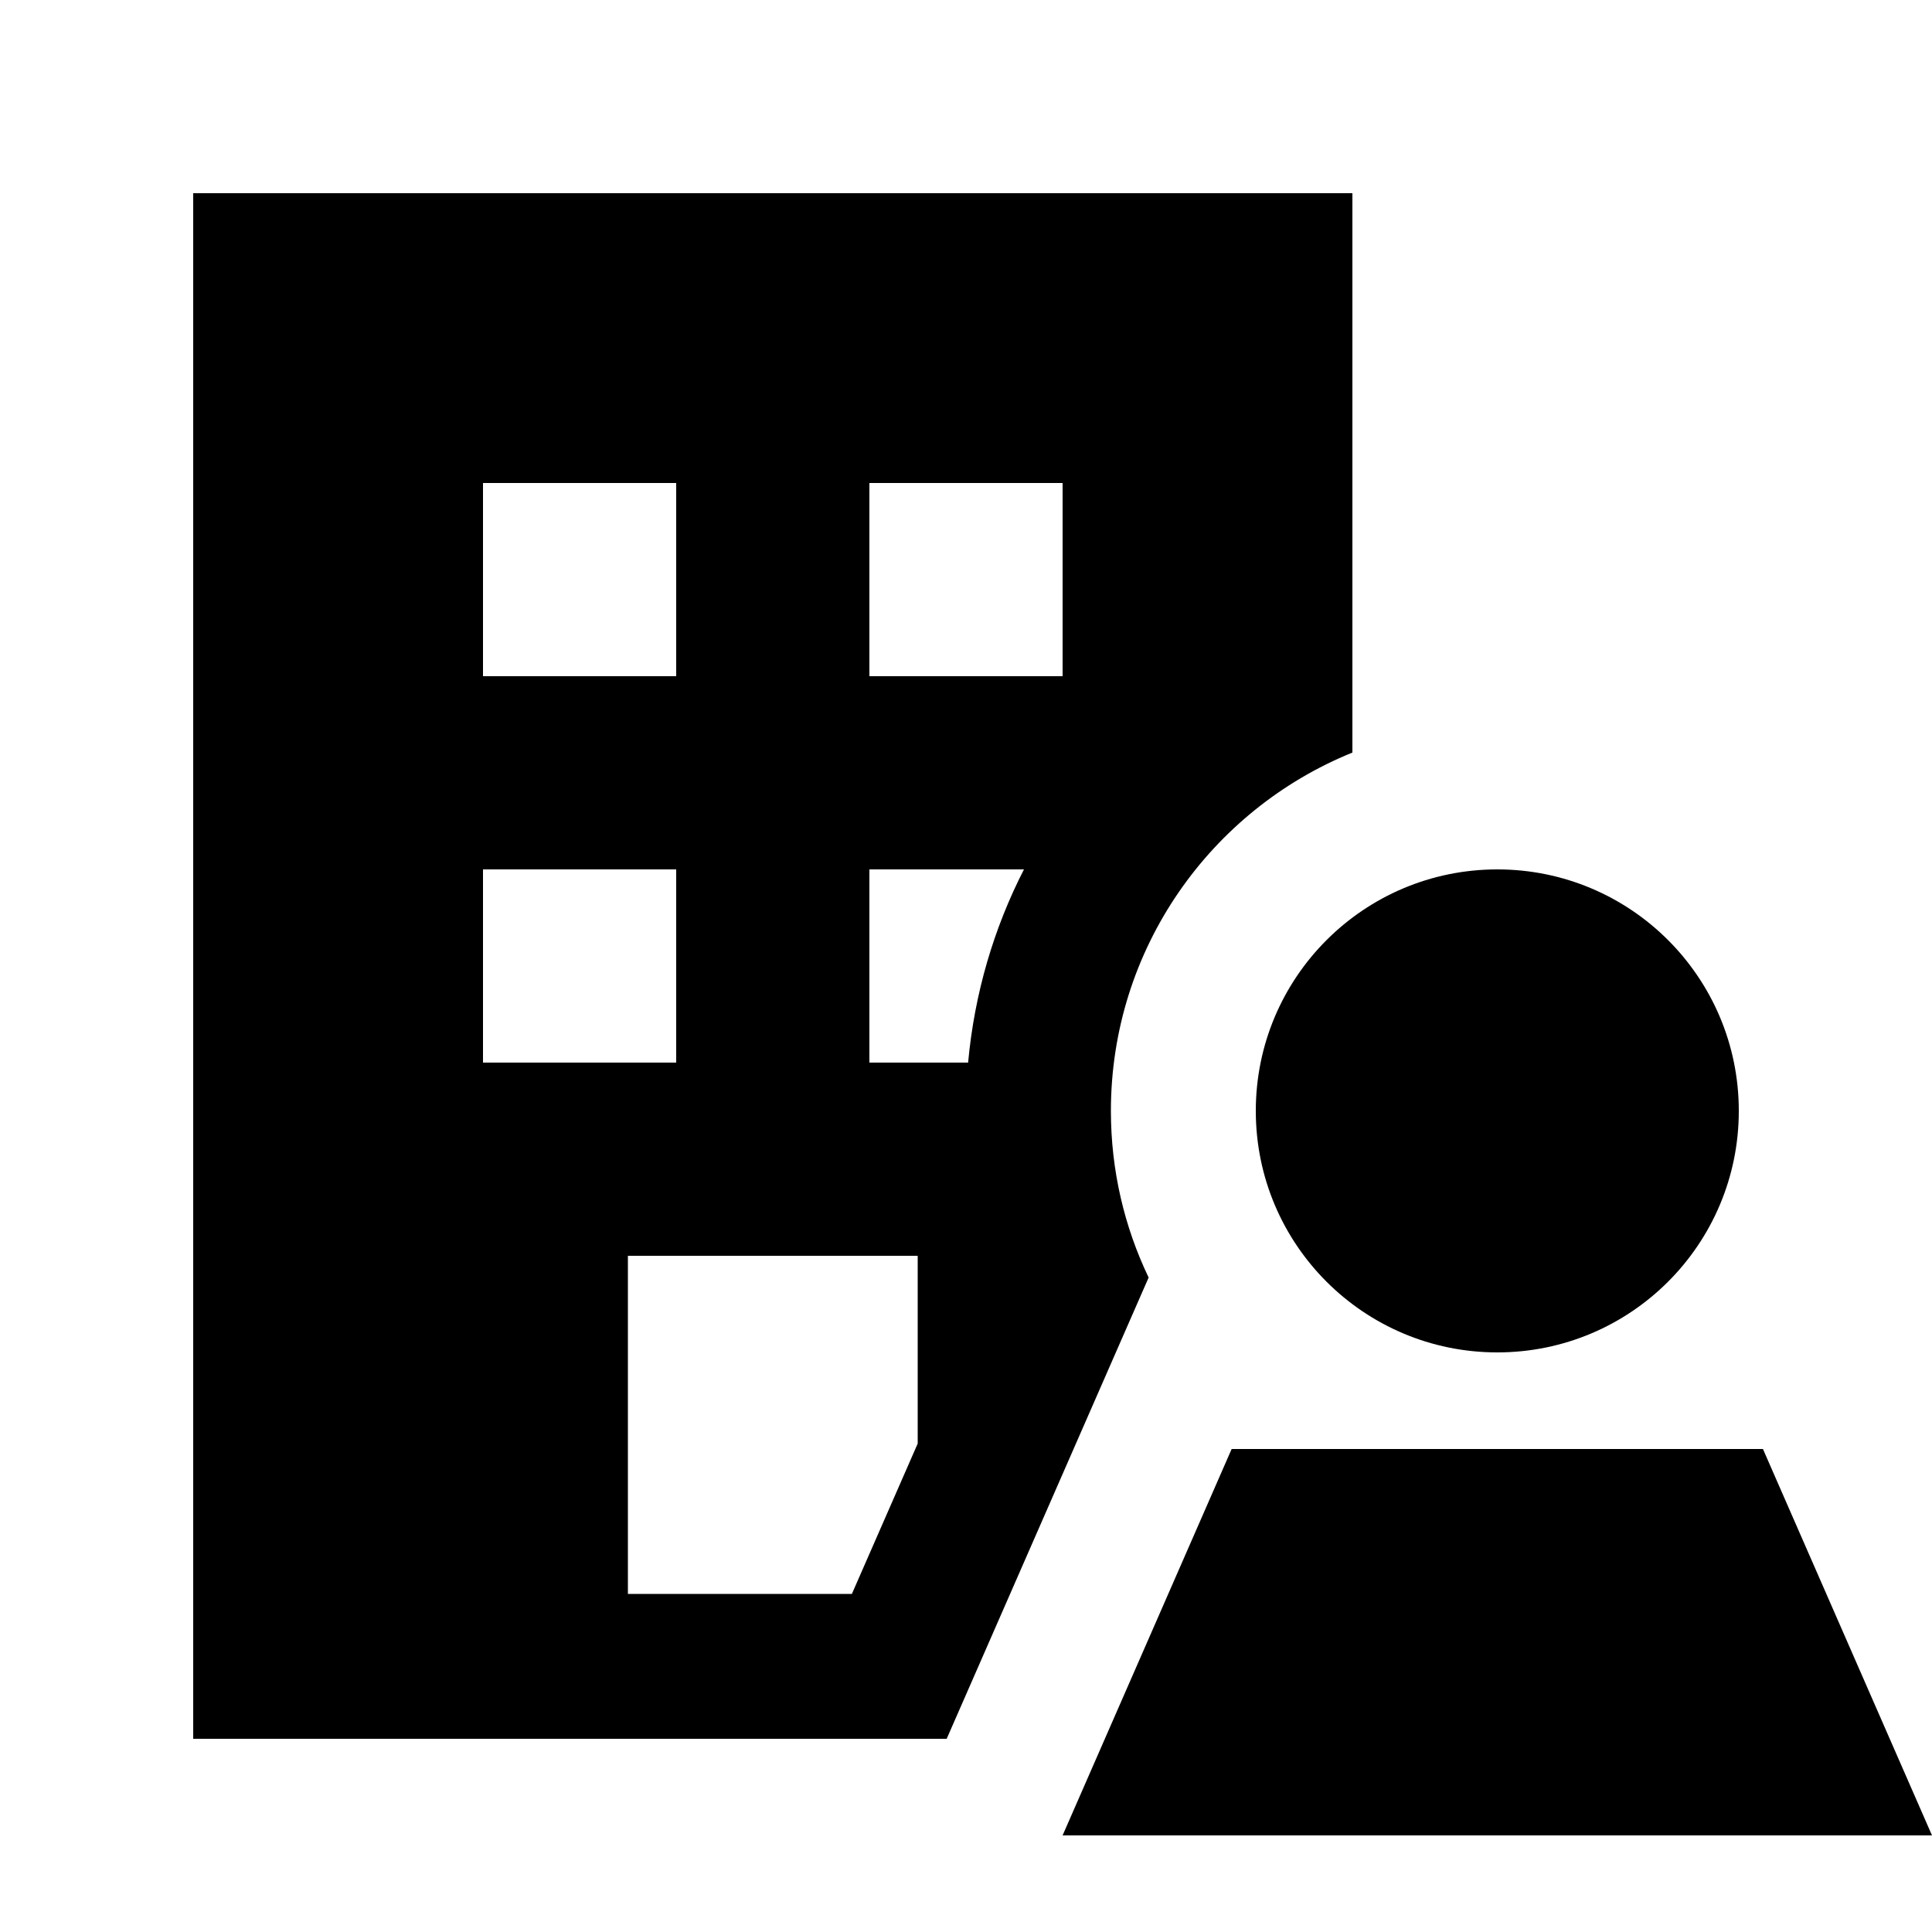 <svg xmlns="http://www.w3.org/2000/svg" viewBox="0 0 640 640"><!--! Font Awesome Pro 7.1.0 by @fontawesome - https://fontawesome.com License - https://fontawesome.com/license (Commercial License) Copyright 2025 Fonticons, Inc. --><path fill="currentColor" d="M64 64L448 64L448 249.3C401.1 268.3 368 314.3 368 368C368 387.8 372.5 406.5 380.5 423.2L313.6 576L64 576L64 64zM208 416L208 528L282.2 528L304 478.2L304 416L208 416zM339.2 288L288 288L288 352L320.7 352C322.8 329.1 329.2 307.5 339.2 288zM224 160L160 160L160 224L224 224L224 160zM288 160L288 224L352 224L352 160L288 160zM224 288L160 288L160 352L224 352L224 288zM416 368C416 323.8 451.8 288 496 288C540.2 288 576 323.8 576 368C576 412.2 540.2 448 496 448C451.8 448 416 412.2 416 368zM584 480L640 608L352 608L408 480L584 480z"/></svg>